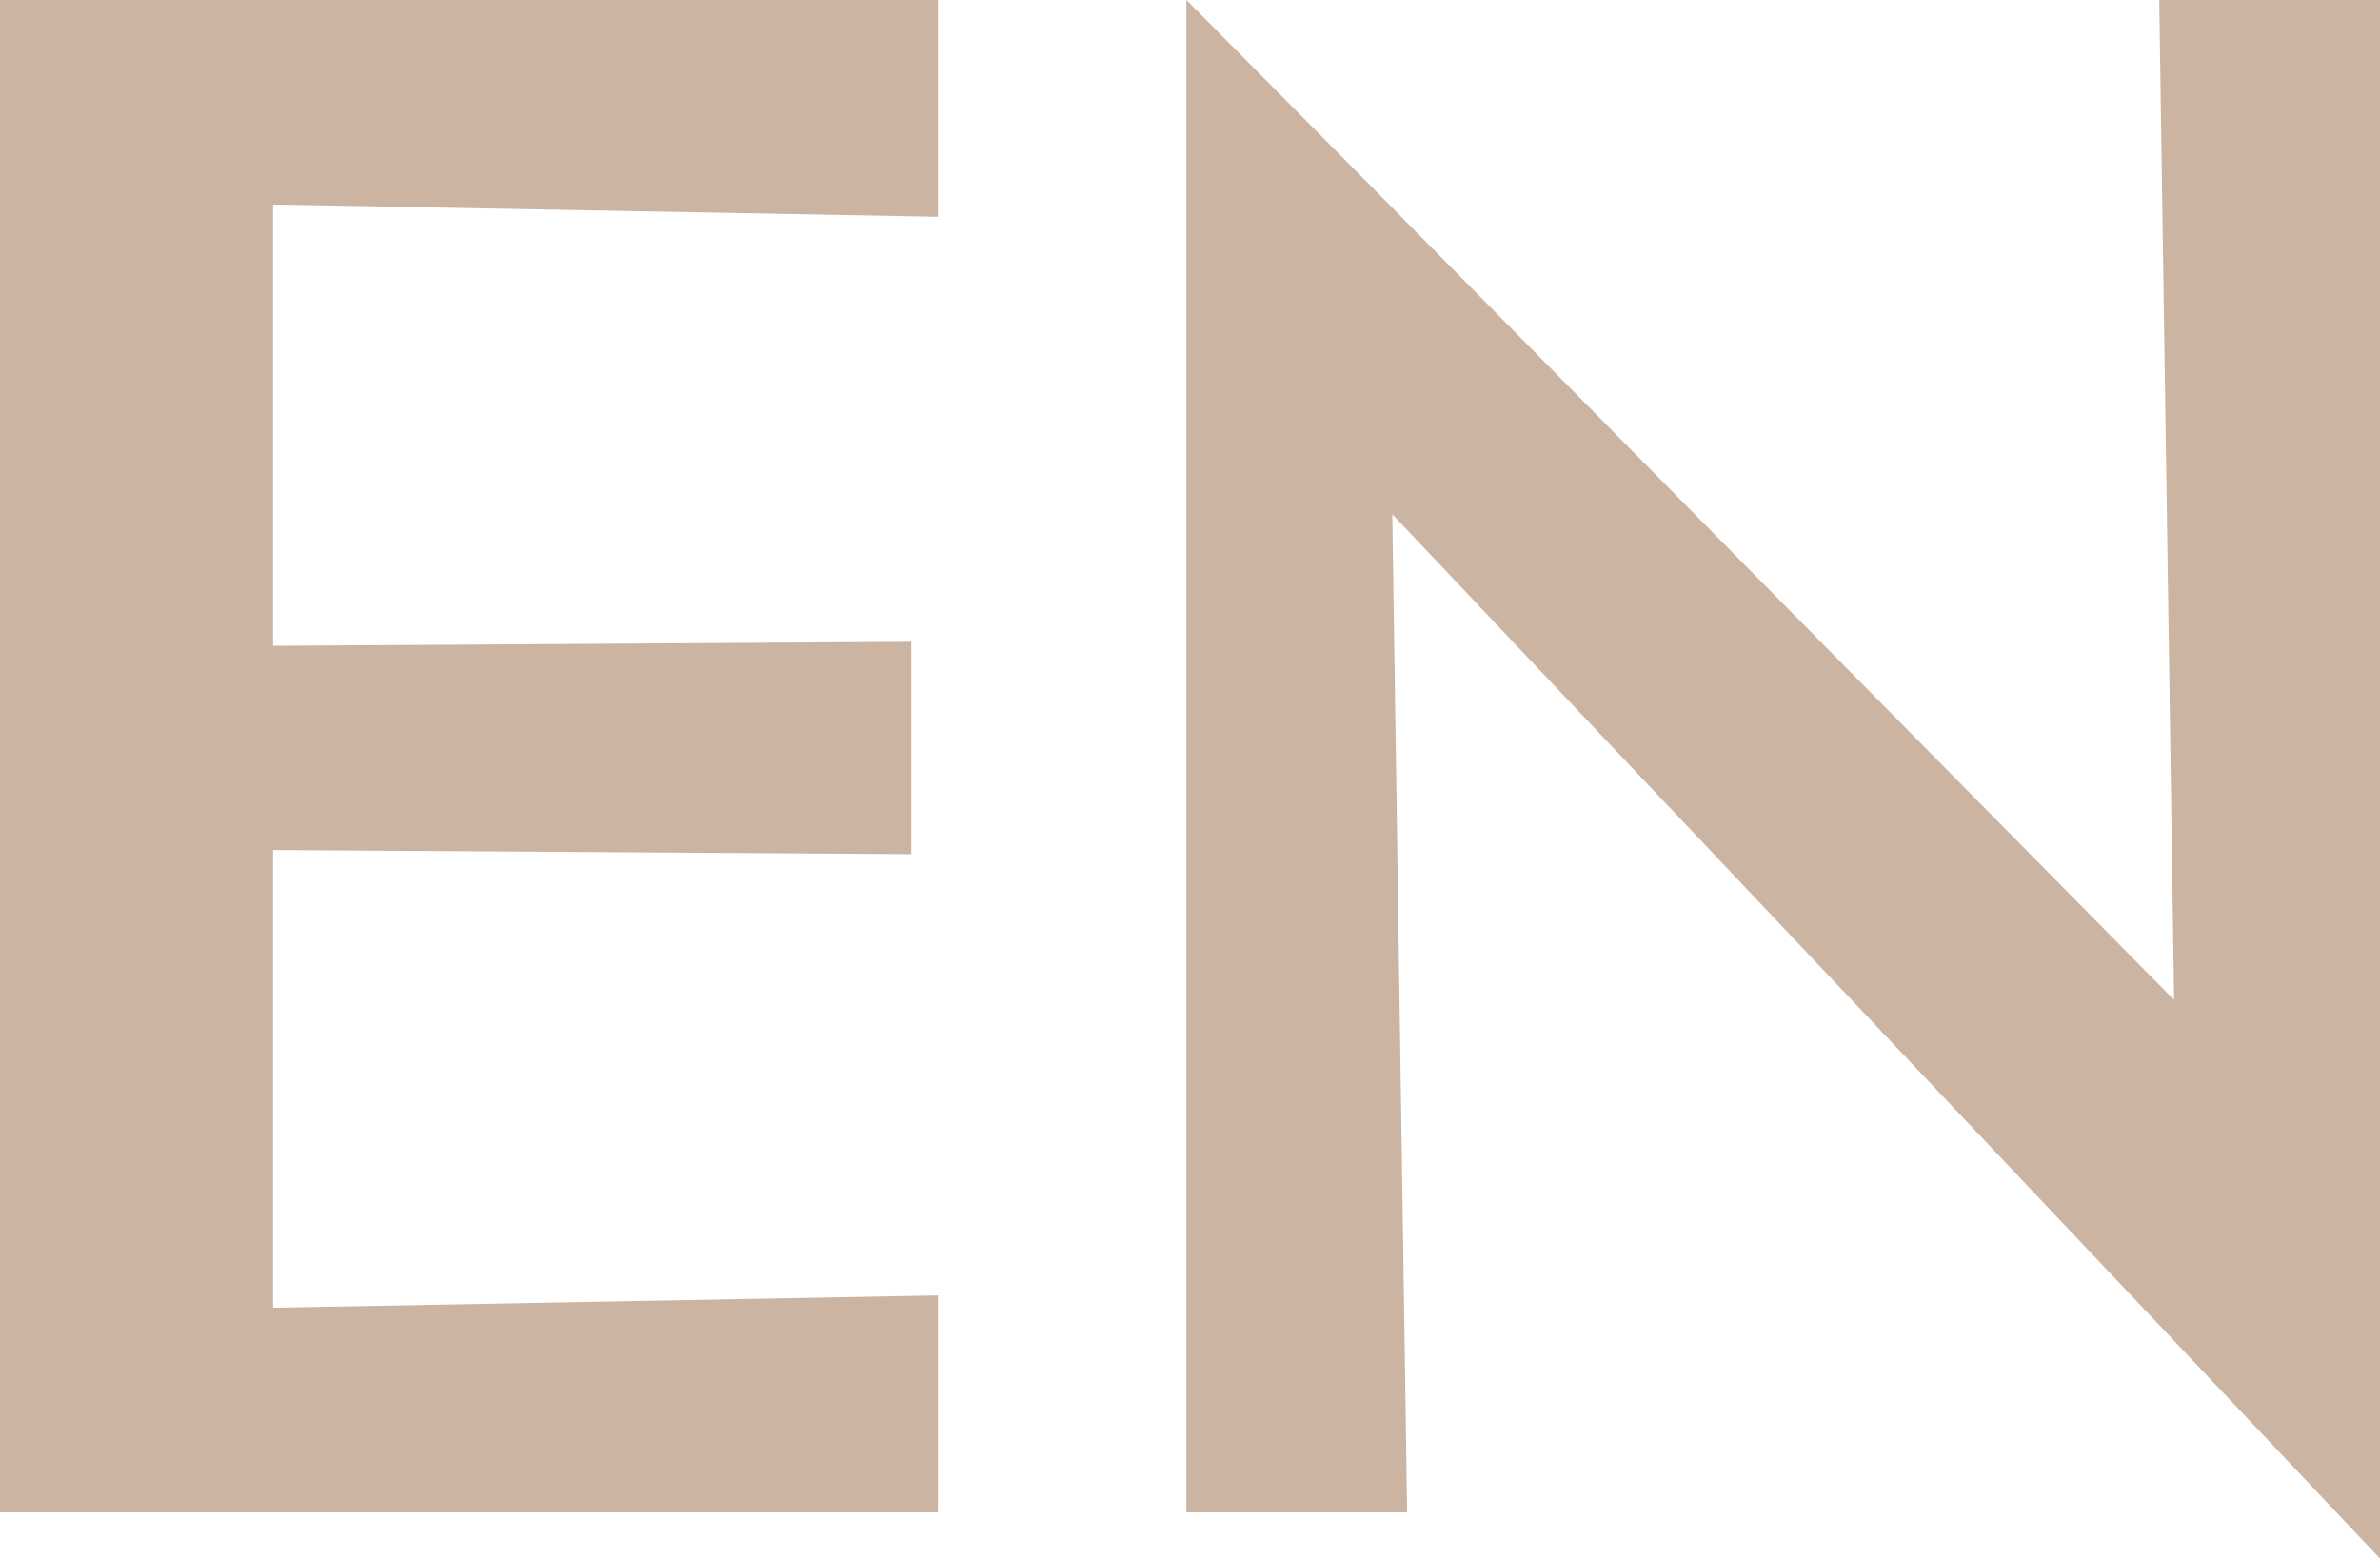 <svg xmlns="http://www.w3.org/2000/svg" viewBox="0 0 288.4 188.89"><defs><style>.cls-1{fill:#cbb4a1;}</style></defs><title>en_icon</title><g id="Layer_2" data-name="Layer 2"><g id="Layer_1-2" data-name="Layer 1"><polygon class="cls-1" points="0 183.3 113.65 183.3 113.65 157.02 33.09 158.51 33.09 103.03 110.42 103.53 110.42 77.79 33.09 78.28 33.09 24.79 113.65 26.28 113.65 0 0 0 0 183.3"/><polygon class="cls-1" points="263.45 121.2 165.38 21.8 143.76 0 143.76 183.3 170.51 183.3 168.71 62.33 288.4 188.9 288.4 0 261.65 0 263.45 121.2"/></g></g></svg>
